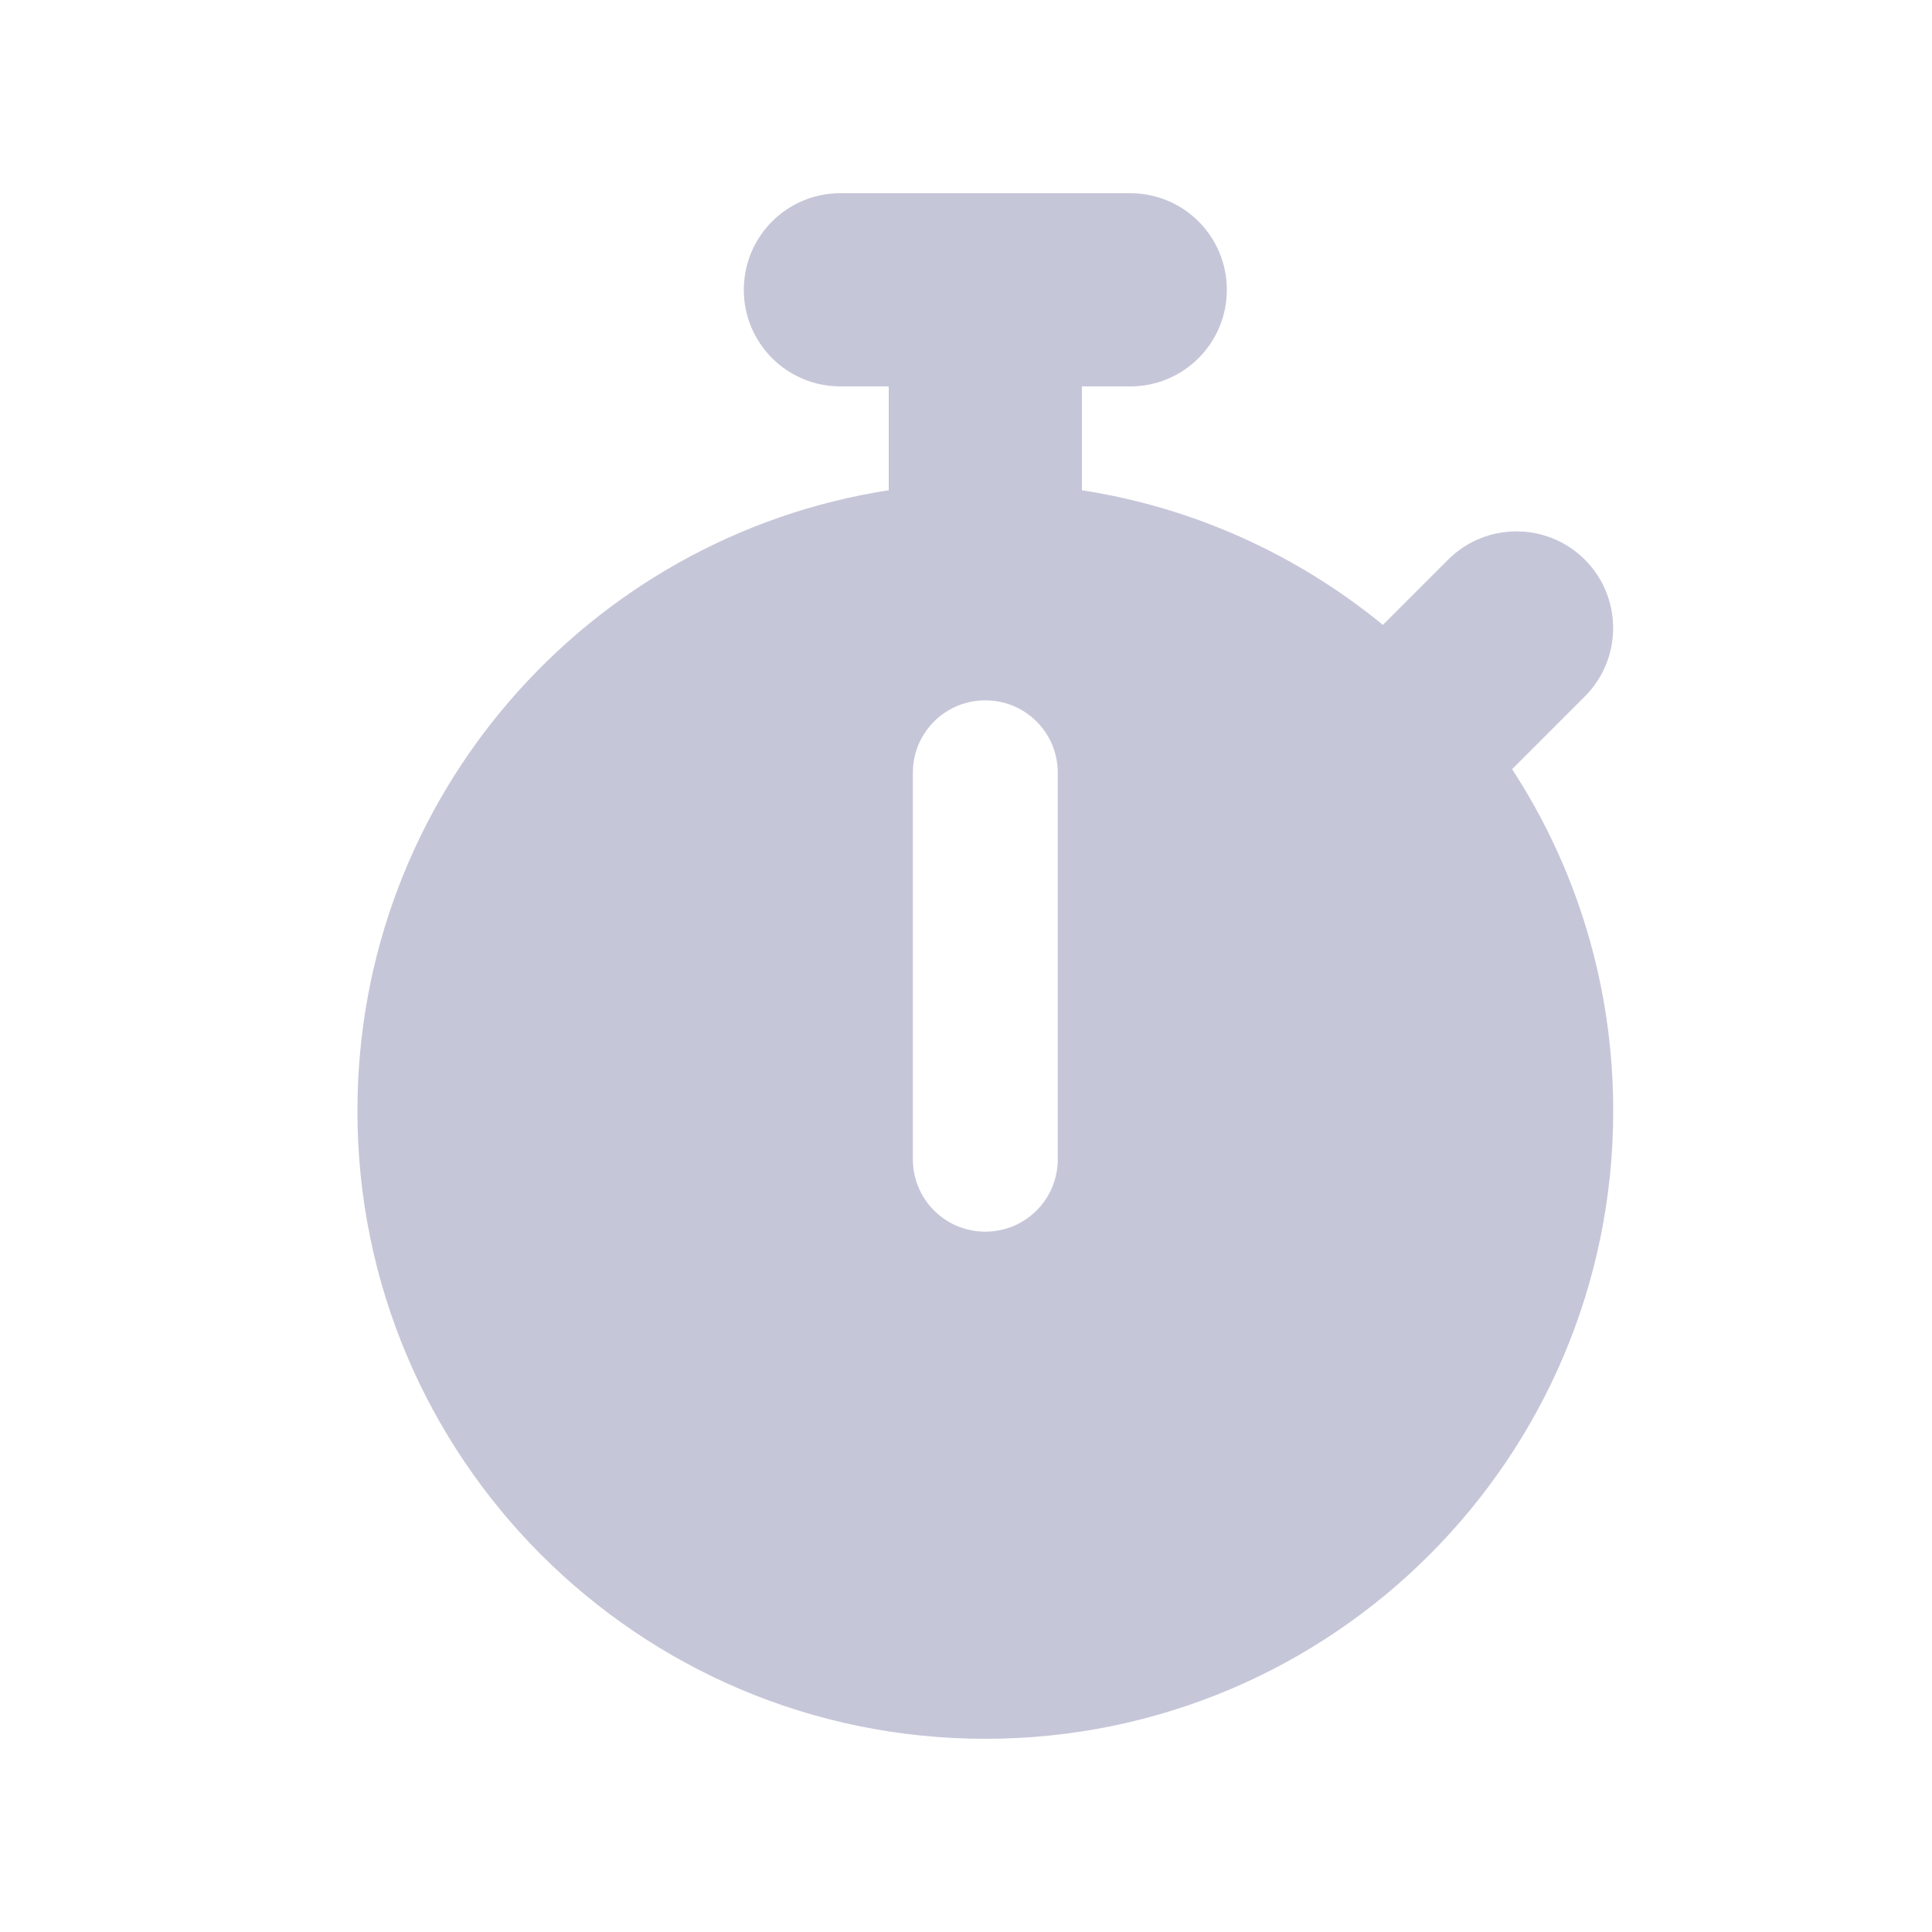 <?xml version="1.0" encoding="UTF-8"?> <svg xmlns="http://www.w3.org/2000/svg" width="50" height="50" viewBox="0 0 50 50" fill="none"> <path d="M21.75 5C20.367 5 19.25 6.117 19.25 7.5C19.25 8.883 20.367 10 21.75 10H23V12.688C15.211 13.891 9.25 20.625 9.25 28.75C9.25 37.727 16.523 45 25.5 45C34.477 45 41.75 37.727 41.75 28.75C41.75 25.484 40.789 22.445 39.133 19.906L41.016 18.023C41.992 17.047 41.992 15.461 41.016 14.484C40.039 13.508 38.453 13.508 37.477 14.484L35.789 16.172C33.594 14.375 30.93 13.141 28 12.688V10H29.25C30.633 10 31.75 8.883 31.75 7.5C31.75 6.117 30.633 5 29.25 5H25.5H21.75ZM27.375 20V30C27.375 31.039 26.539 31.875 25.5 31.875C24.461 31.875 23.625 31.039 23.625 30V20C23.625 18.961 24.461 18.125 25.5 18.125C26.539 18.125 27.375 18.961 27.375 20Z" fill="#C6C6D9"></path> </svg> 